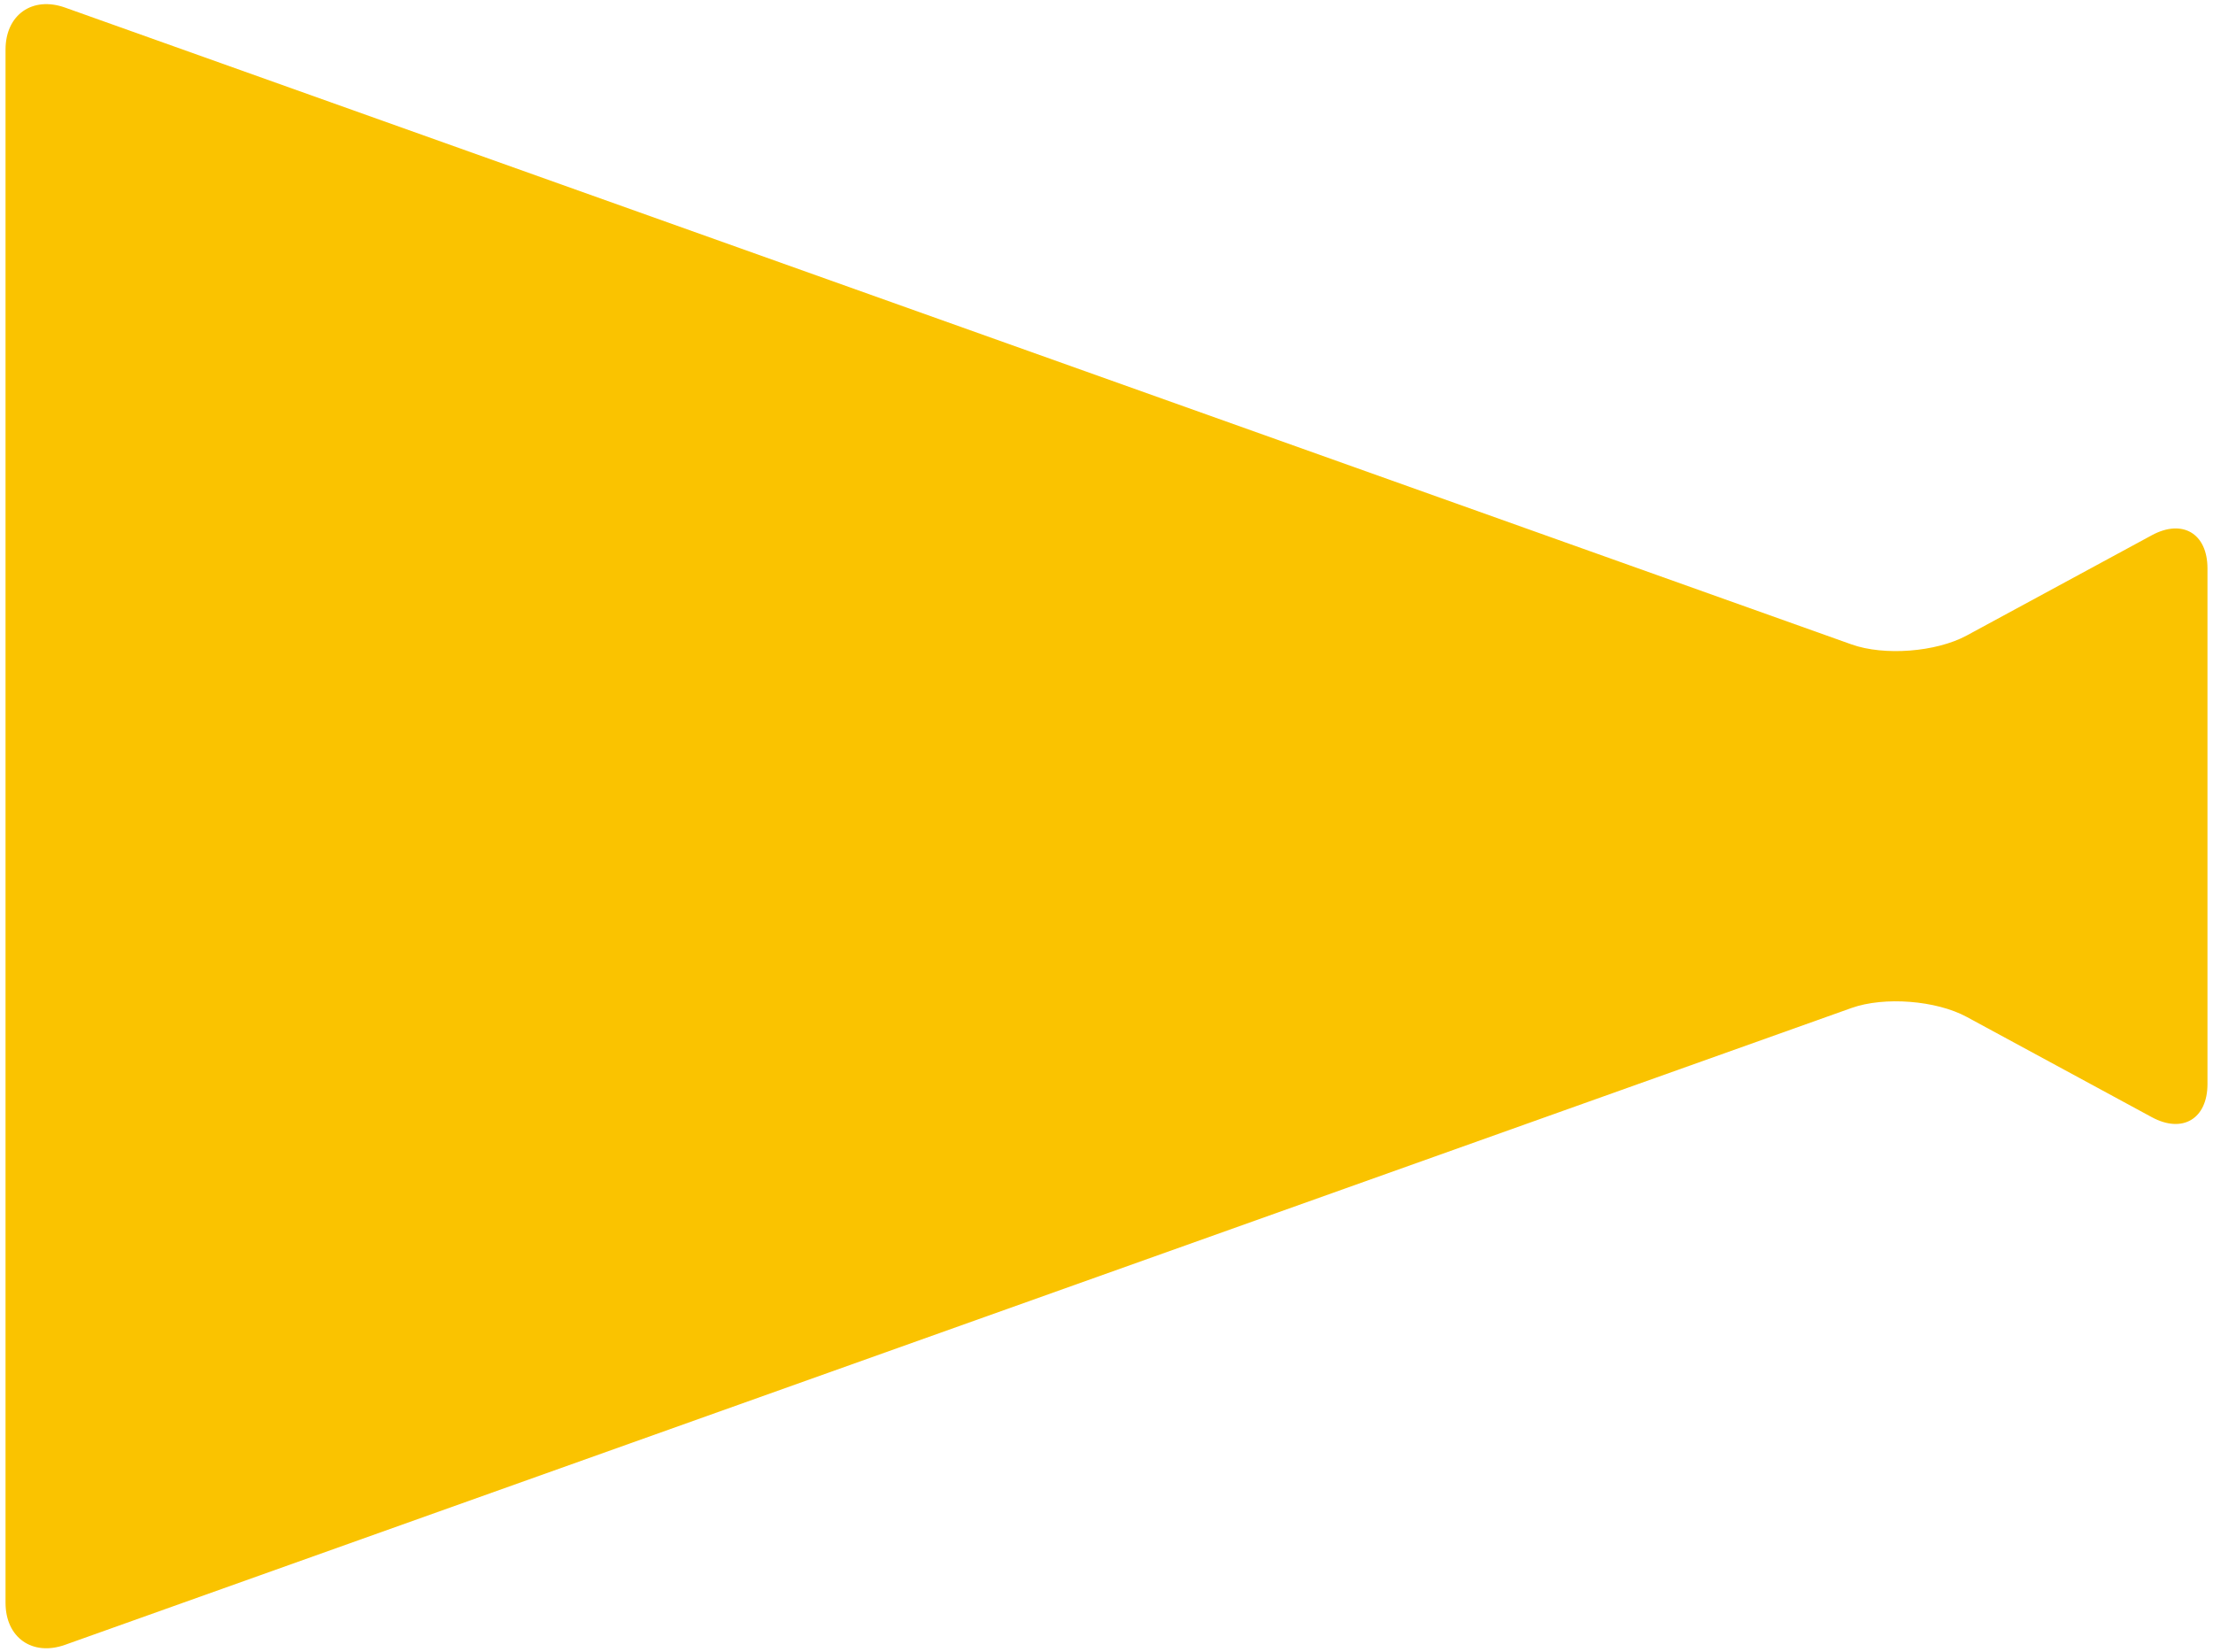 <svg xmlns="http://www.w3.org/2000/svg" viewBox="0 0 800 597.265"><path d="M710.967 229.708c-11.052 5.989-29.802 7.435-41.638 3.219L23.522 2.74C11.686-1.477 2 5.358 2 17.925v561.413c0 12.578 9.686 19.403 21.522 15.186l645.807-230.187c11.836-4.206 30.586-2.759 41.638 3.229l66.927 36.25c11.062 5.989 20.106.6 20.106-11.969V205.416c0-12.569-9.044-17.947-20.106-11.958l-66.927 36.25z" fill="#fac300"/></svg>